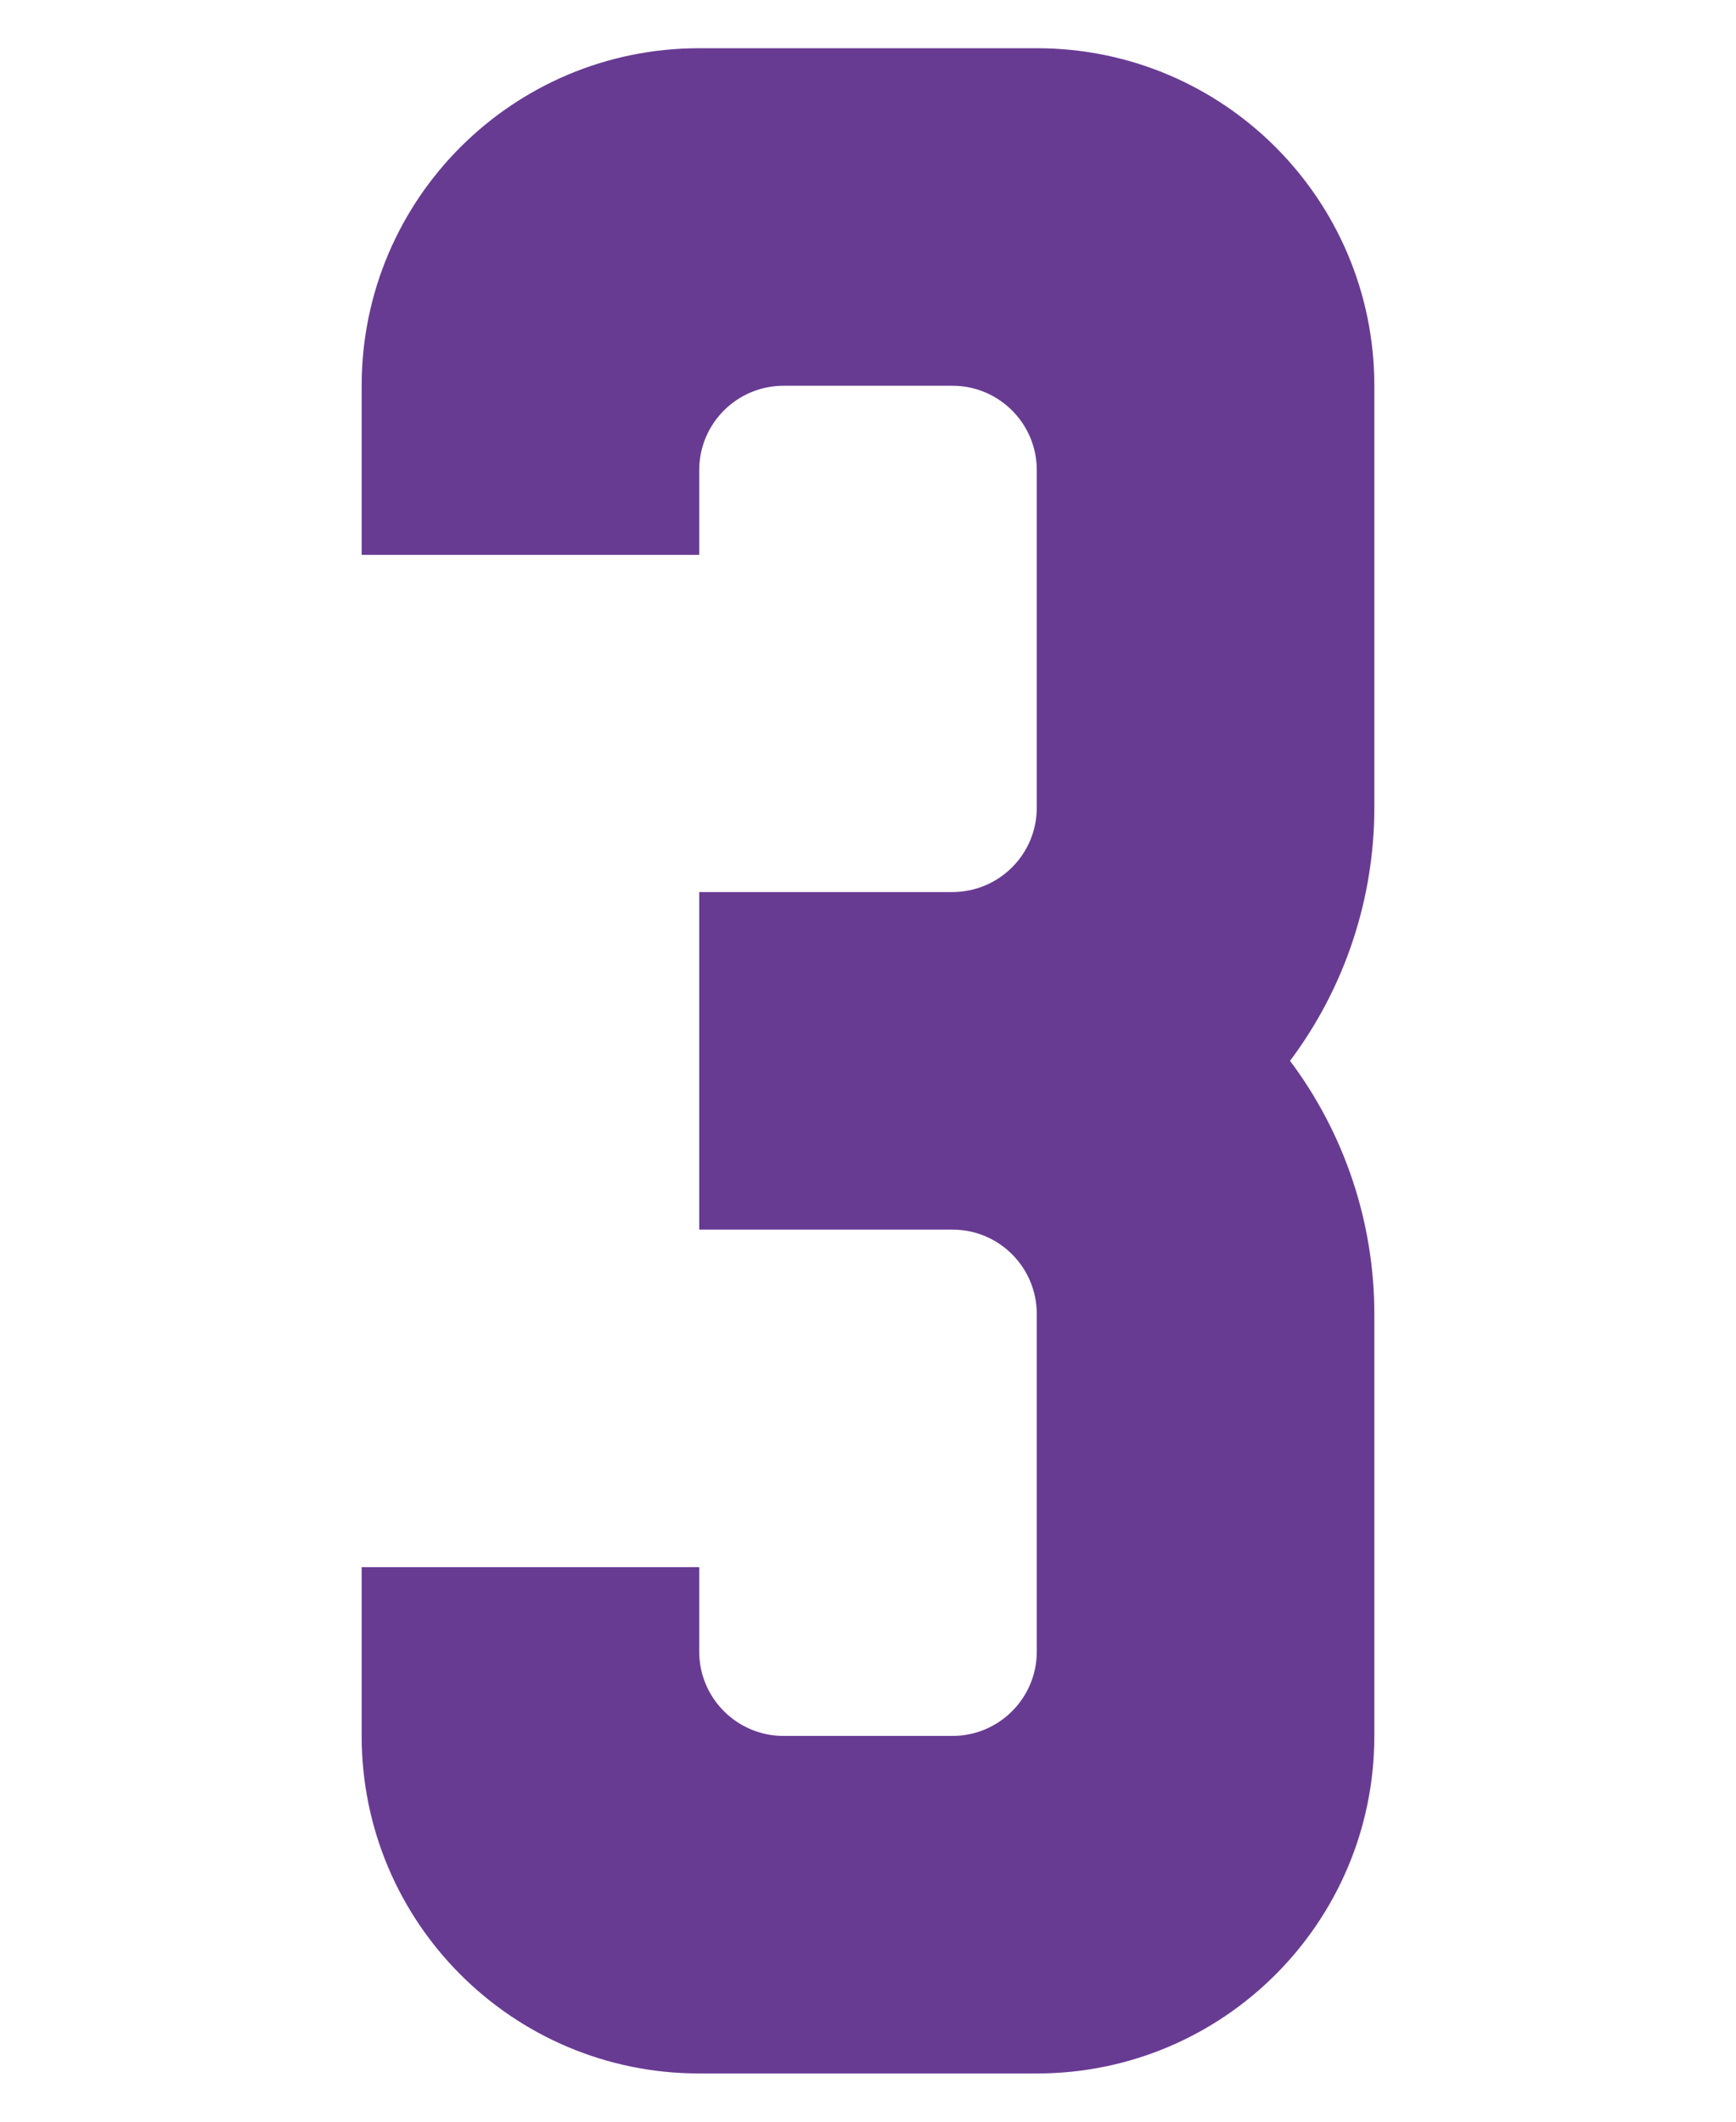 <?xml version="1.0" encoding="UTF-8"?><svg id="a" xmlns="http://www.w3.org/2000/svg" width="90" height="110" viewBox="0 0 90 110"><defs><style>.b{fill:#683b93;}</style></defs><path class="b" d="M49.38,63.75c2.42,0,4.37,1.96,4.37,4.38v17.5c0,2.41-1.96,4.37-4.37,4.37h-8.76c-2.41,0-4.37-1.96-4.37-4.37h0v-4.38H18.75v8.75c0,9.66,7.82,17.49,17.48,17.5h17.52c9.66,0,17.49-7.82,17.5-17.48,0,0,0-.01,0-.02v-21.87c0-4.73-1.53-9.34-4.37-13.13,2.84-3.79,4.37-8.4,4.37-13.13V20c0-9.66-7.82-17.49-17.48-17.5h-17.52c-9.66,0-17.49,7.82-17.5,17.48,0,0,0,.01,0,.02v8.77h17.5v-4.4c0-2.41,1.96-4.37,4.37-4.37h8.76c2.41,0,4.37,1.96,4.37,4.37v17.5c0,2.42-1.95,4.37-4.37,4.38h-13.13v17.5h13.13Z"/></svg>